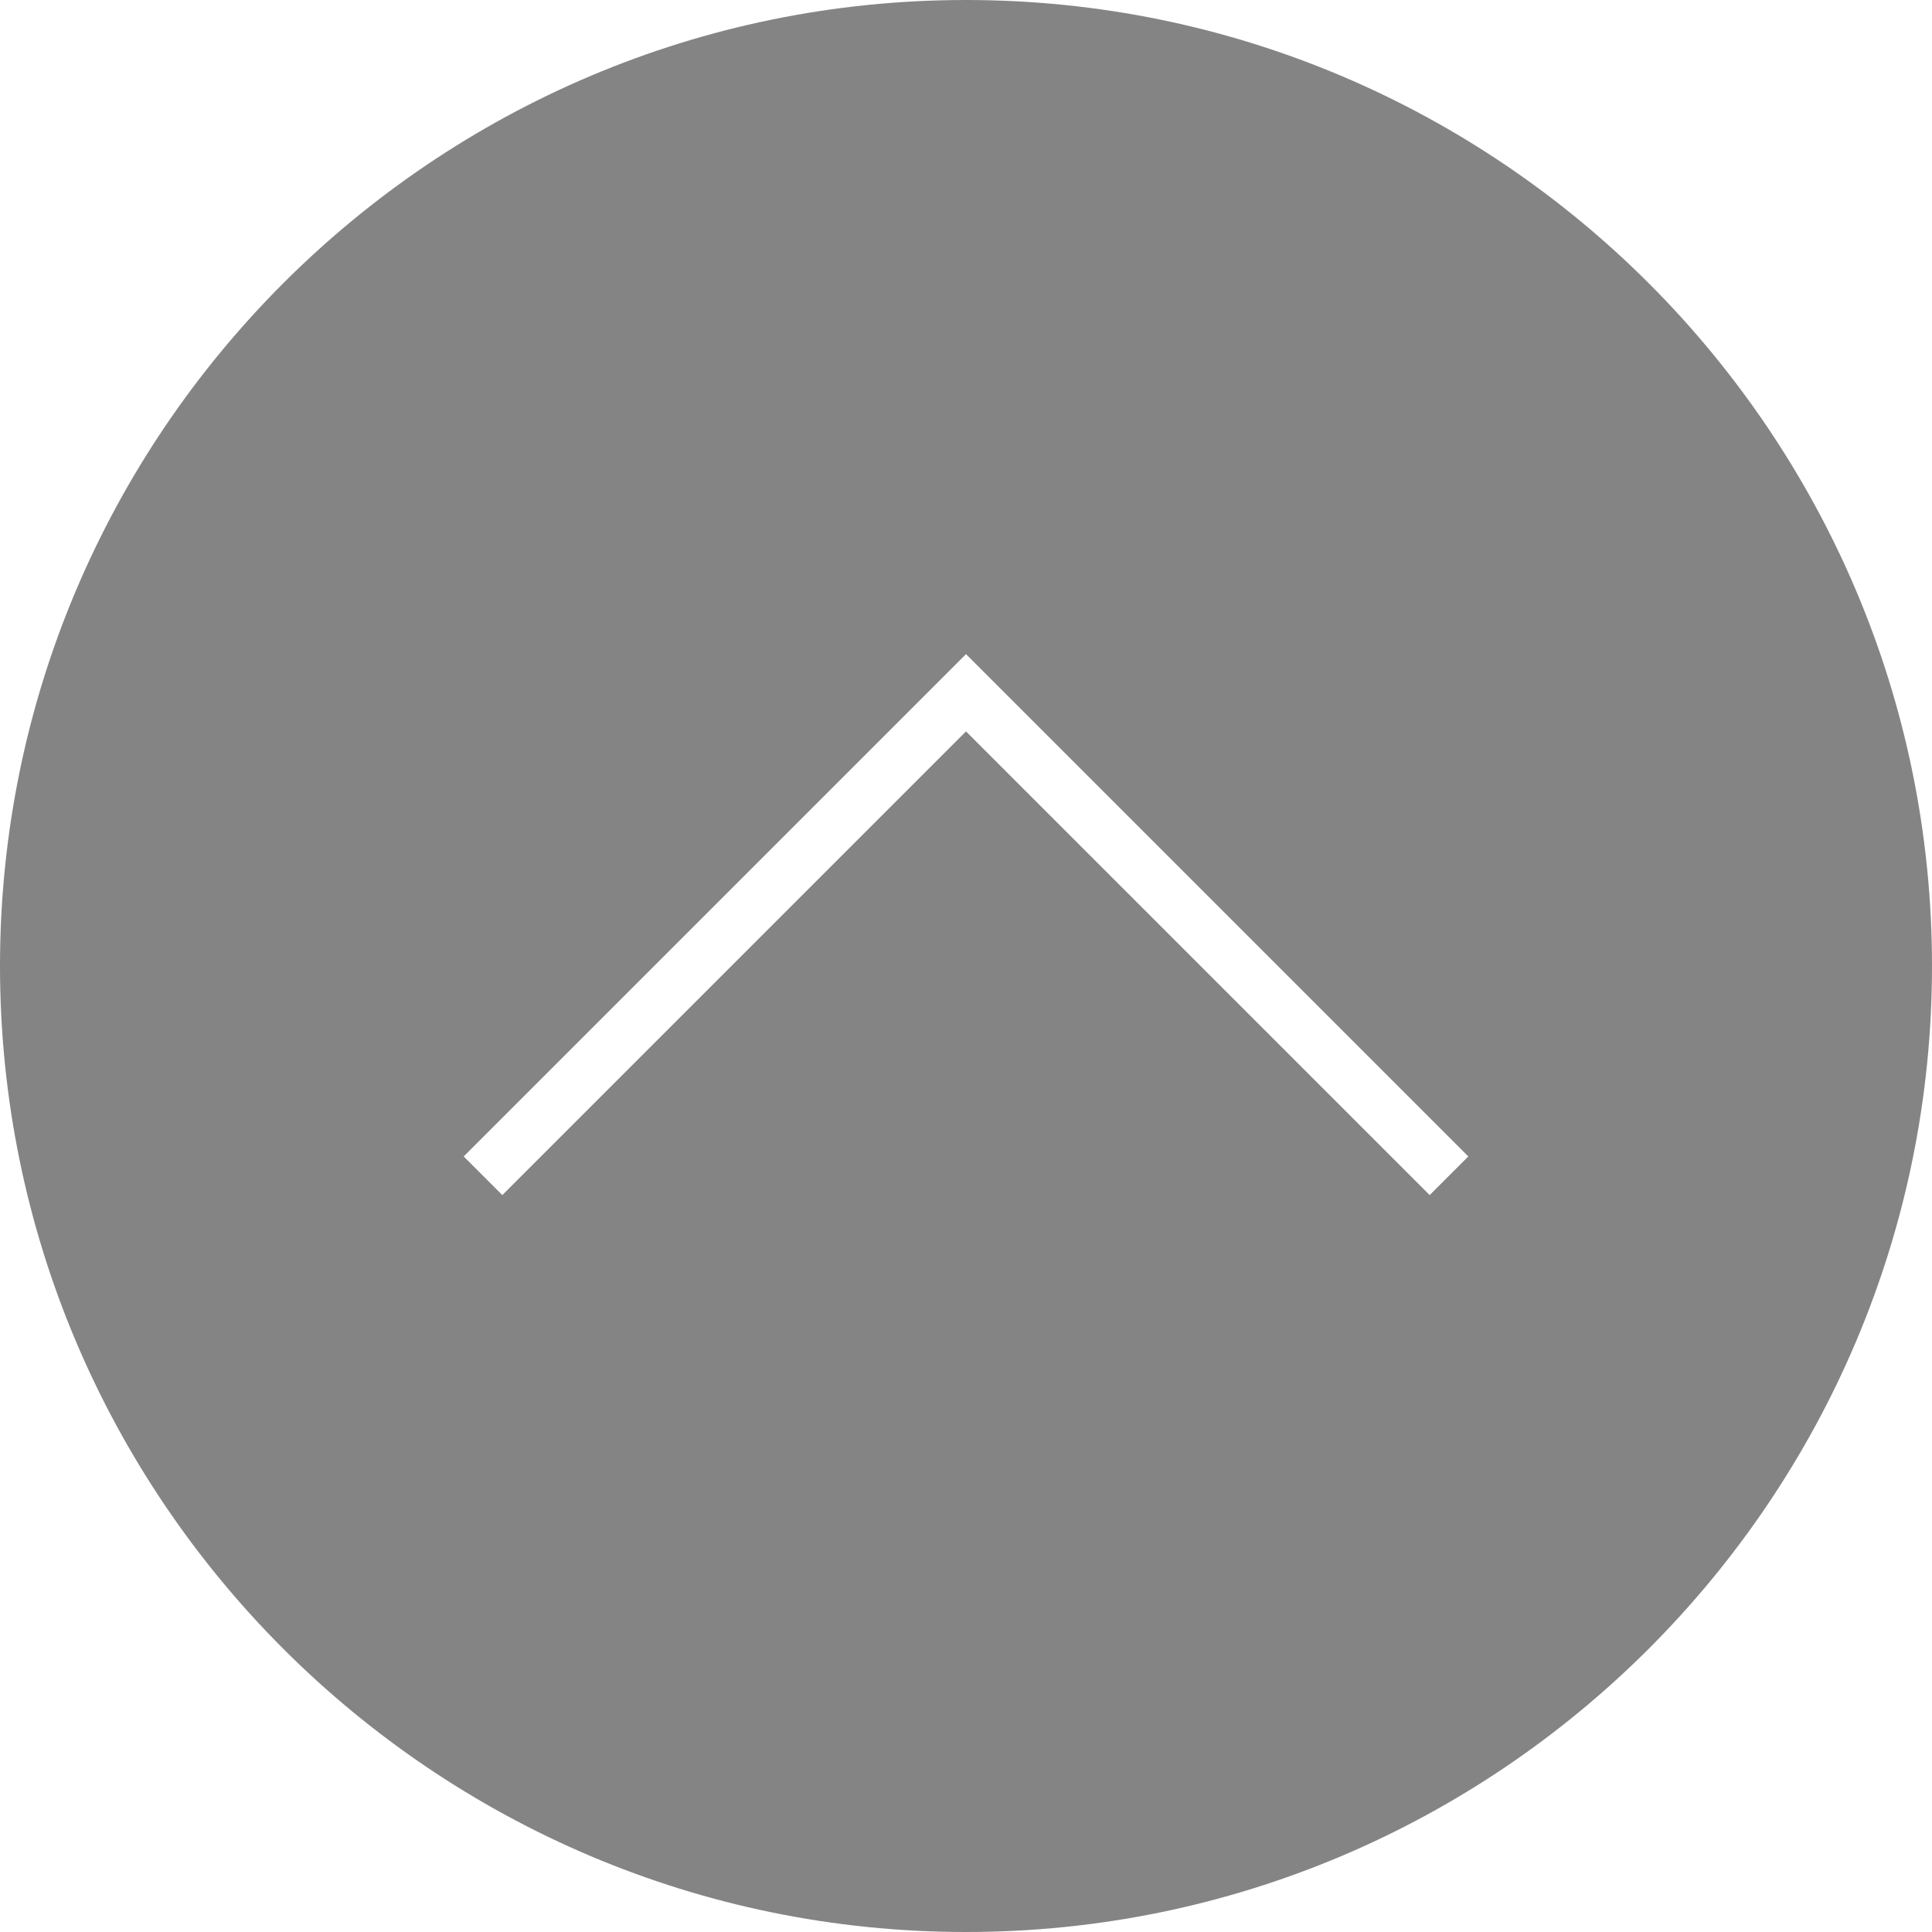 <svg enable-background="new 0 0 70 70" viewBox="0 0 70 70" xmlns="http://www.w3.org/2000/svg"><path d="m35 0c-19.3 0-35 15.7-35 35s15.7 35 35 35 35-15.7 35-35-15.7-35-35-35zm16.8 43.3-16.8-16.8-16.8 16.8-1.4-1.4 16.8-16.8 1.4-1.4 1.4 1.4 16.8 16.8z" fill="#666666" opacity=".8"/></svg>